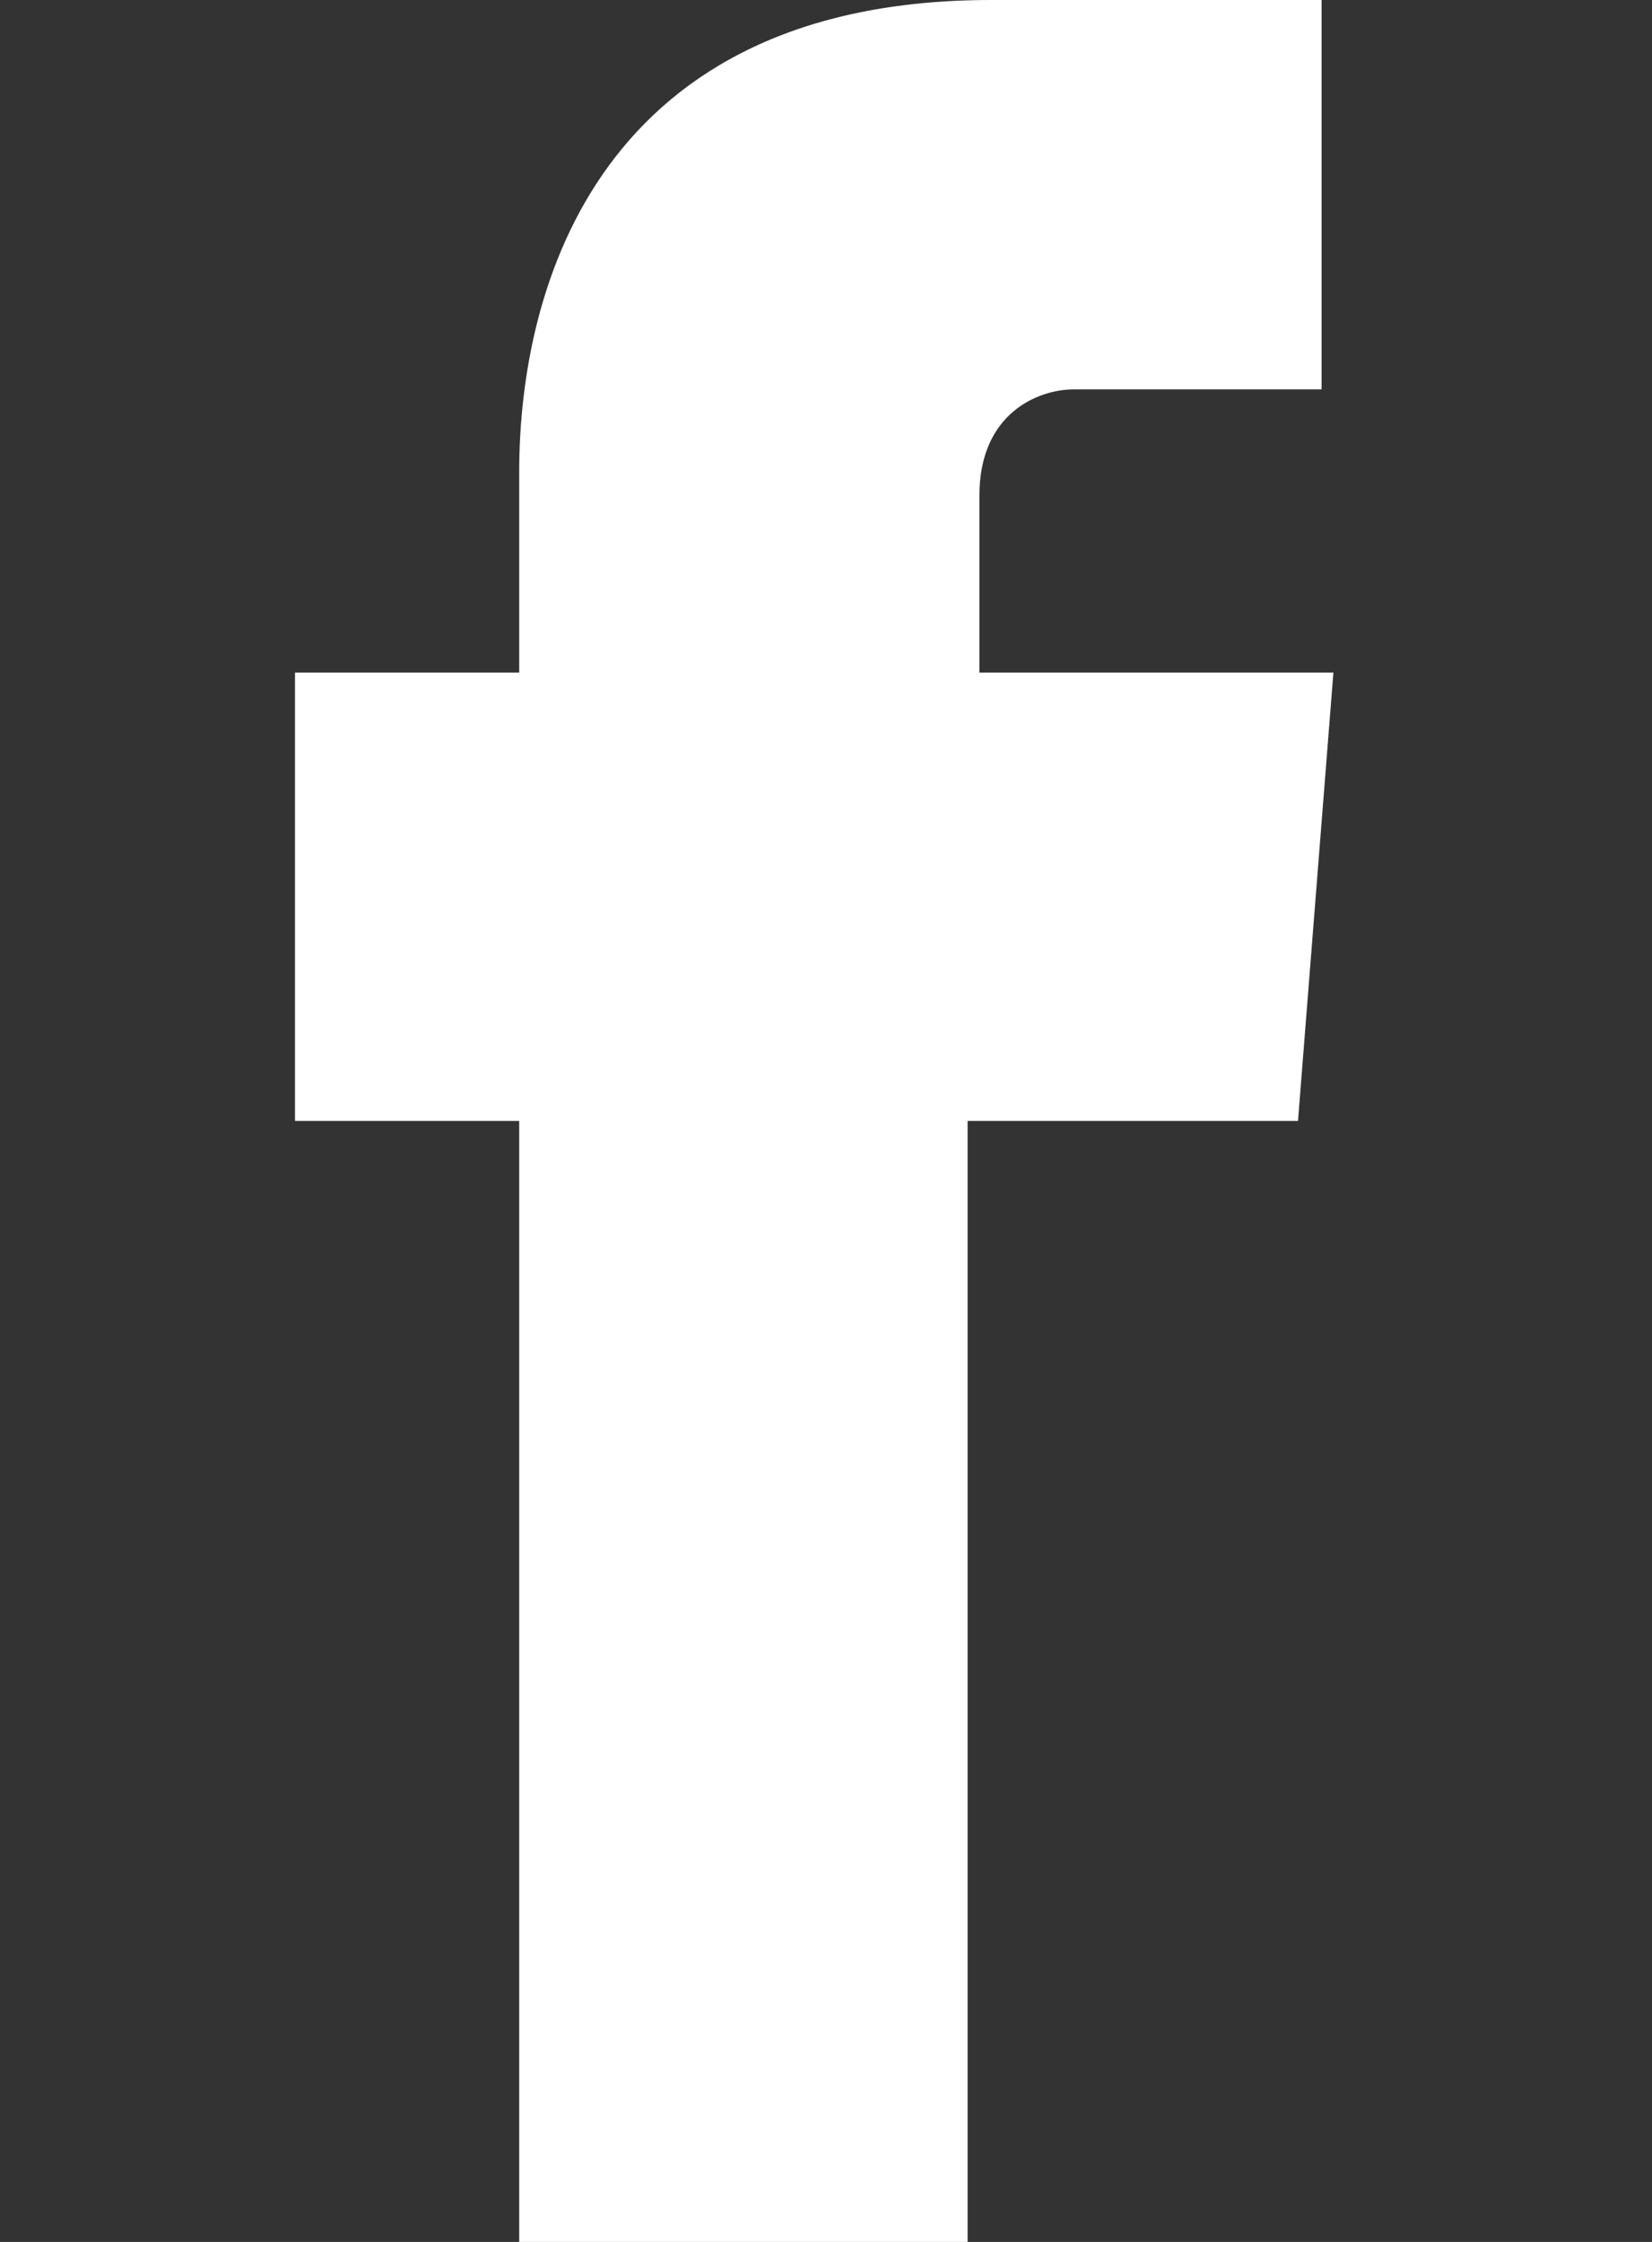 <?xml version="1.0" encoding="utf-8"?>
<!-- Generator: Adobe Illustrator 26.0.3, SVG Export Plug-In . SVG Version: 6.00 Build 0)  -->
<svg version="1.1" id="Слой_1" xmlns="http://www.w3.org/2000/svg" xmlns:xlink="http://www.w3.org/1999/xlink" x="0px" y="0px"
	 viewBox="0 0 14 19" style="enable-background:new 0 0 14 19;" xml:space="preserve">
<rect x="0" y="0" width="14" height="19" fill="#333333" stroke="none"/>
<style type="text/css">
	.st0{fill:#FFFFFF;}
</style>
<path id="F" class="st0" d="M4.4,19h3.8c0,0,0-5.2,0-9.5h2.8l0.3-3.8h-3V4.2c0-0.7,0.5-0.9,0.8-0.9c0.3,0,2.1,0,2.1,0V0L8.4,0
	c-3.3,0-4,2.4-4,4v1.7H2.5v3.8h1.9C4.4,13.8,4.4,19,4.4,19z"/>
</svg>
